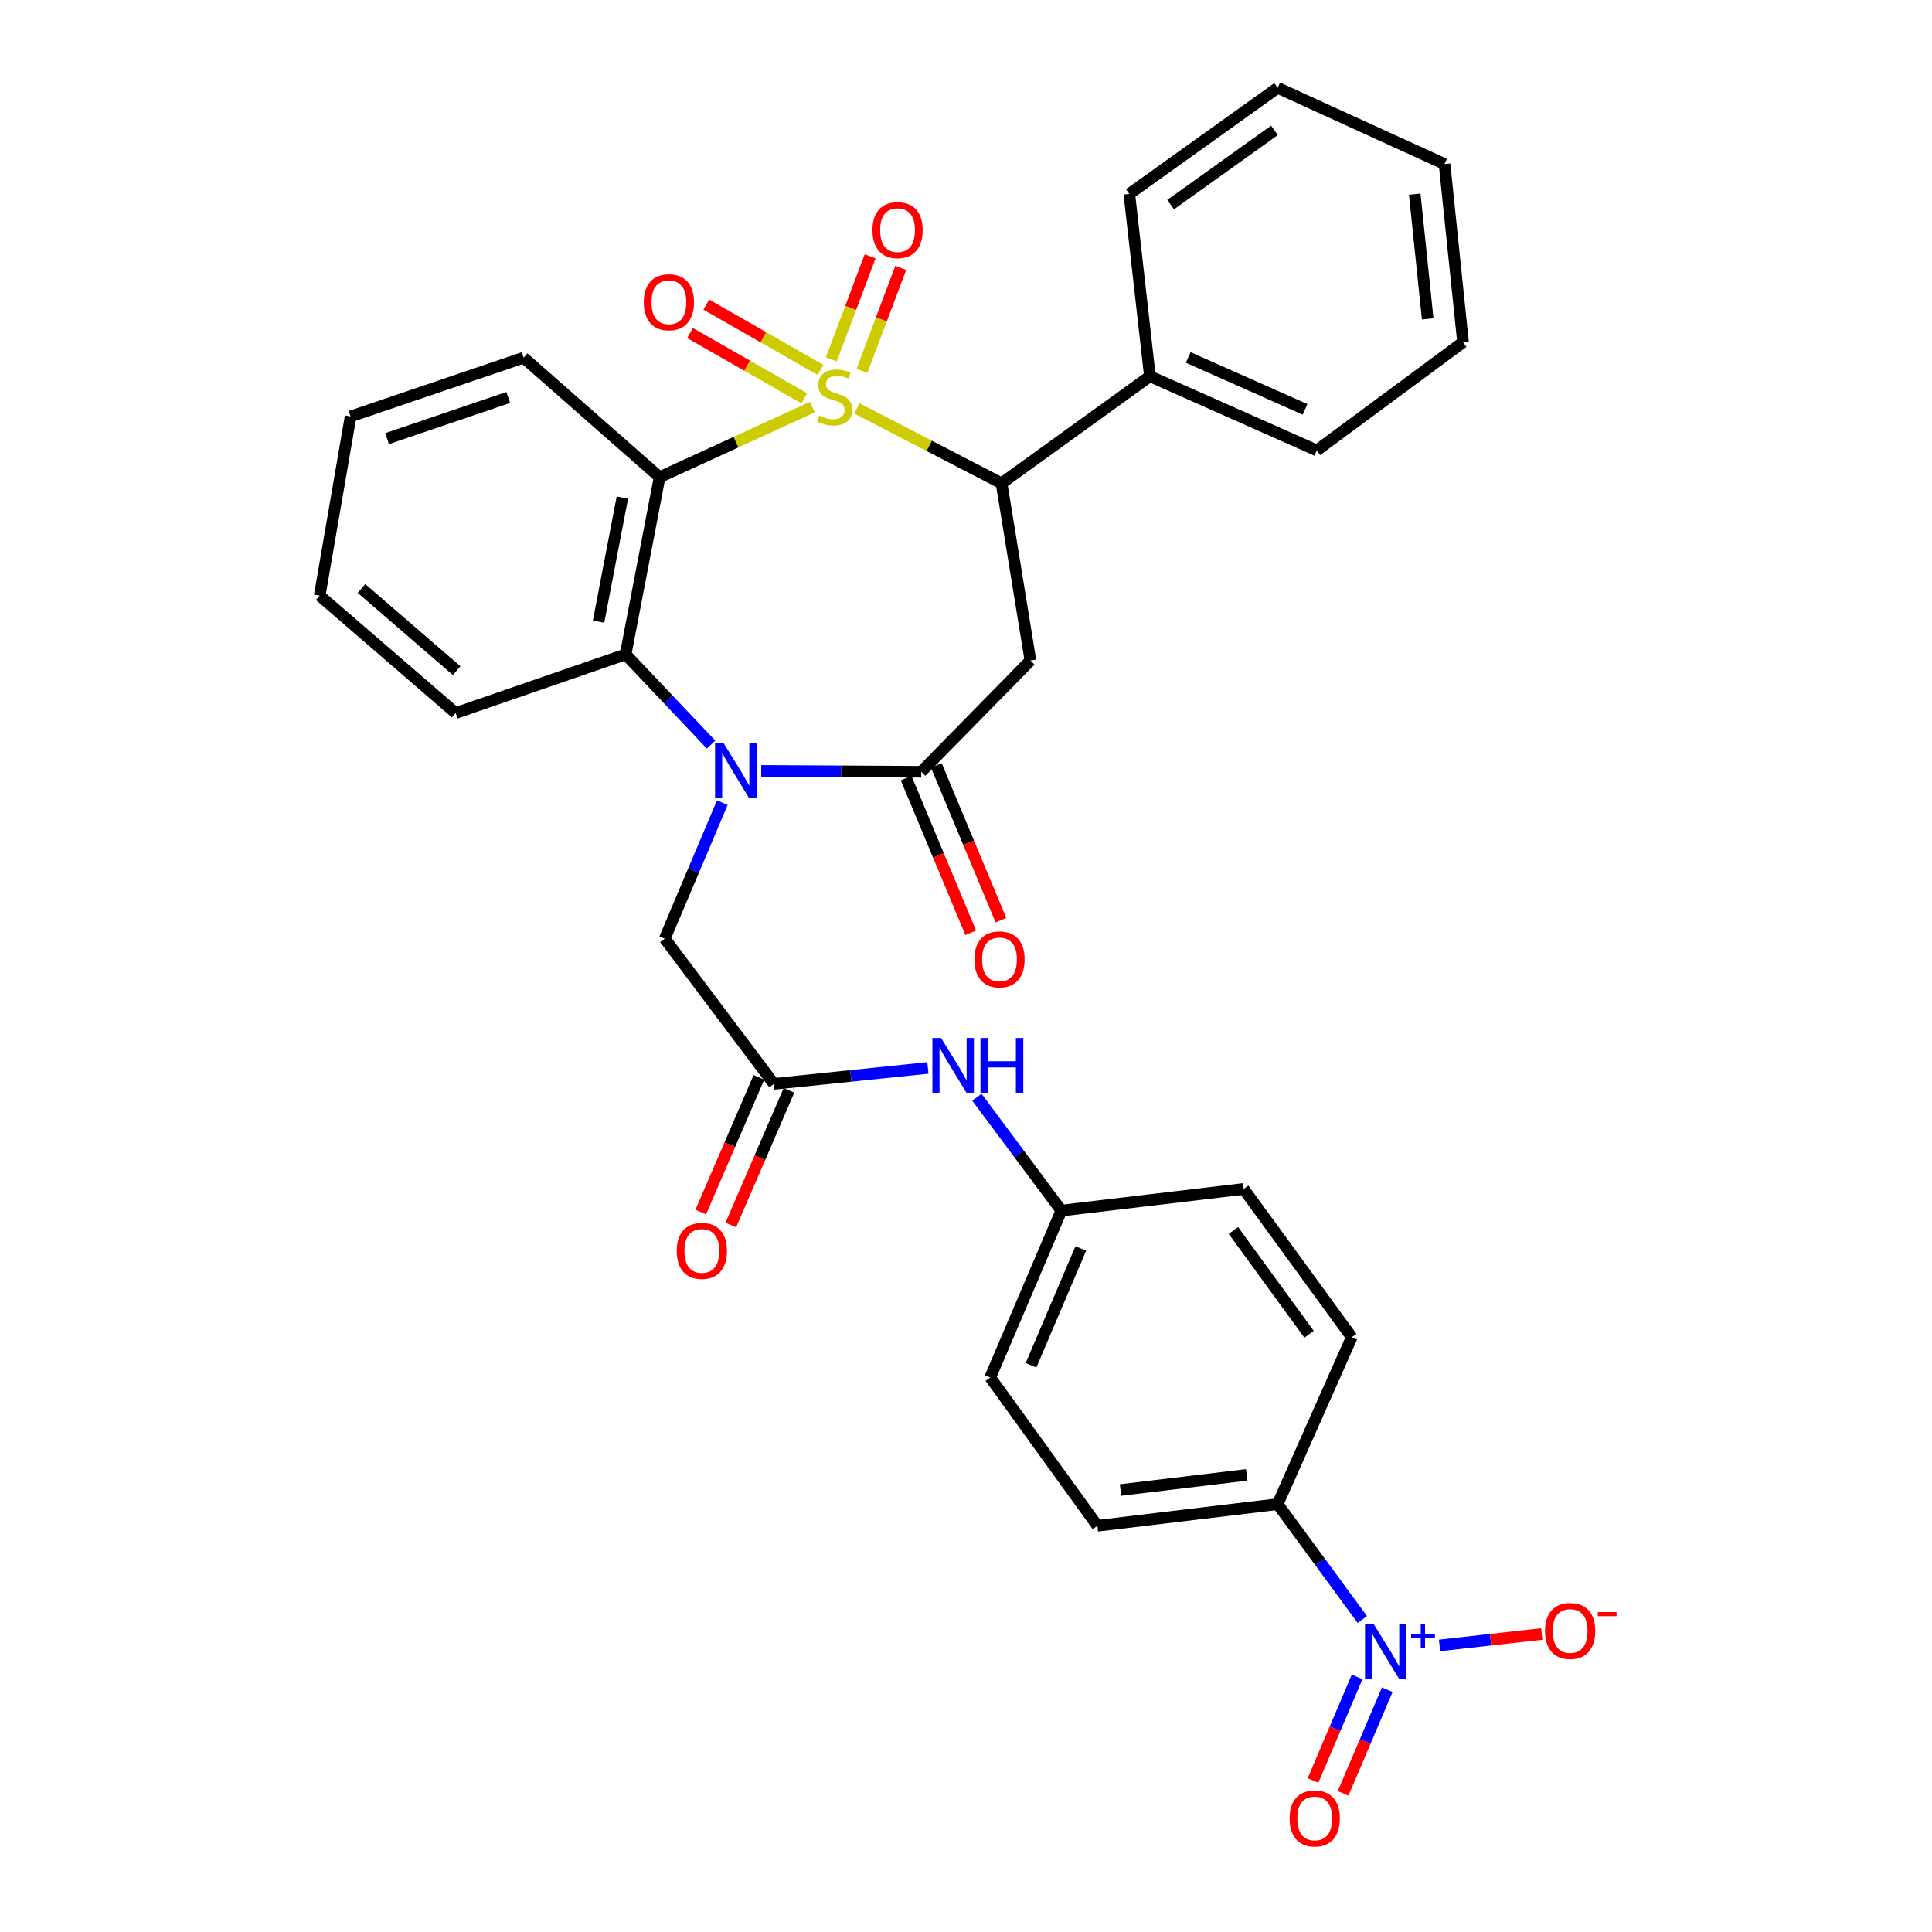 <?xml version='1.0' encoding='iso-8859-1'?>
<svg version='1.1' baseProfile='full'
              xmlns='http://www.w3.org/2000/svg'
                      xmlns:rdkit='http://www.rdkit.org/xml'
                      xmlns:xlink='http://www.w3.org/1999/xlink'
                  xml:space='preserve'
width='1000px' height='1000px' viewBox='0 0 1000 1000'>
<!-- END OF HEADER -->
<rect style='opacity:1.0;fill:#FFFFFF;stroke:none' width='1000' height='1000' x='0' y='0'> </rect>
<path class='bond-0' d='M 420.457,210.723 L 380.937,228.86' style='fill:none;fill-rule:evenodd;stroke:#CCCC00;stroke-width:6px;stroke-linecap:butt;stroke-linejoin:miter;stroke-opacity:1' />
<path class='bond-0' d='M 380.937,228.86 L 341.417,246.996' style='fill:none;fill-rule:evenodd;stroke:#000000;stroke-width:6px;stroke-linecap:butt;stroke-linejoin:miter;stroke-opacity:1' />
<path class='bond-3' d='M 443.541,211.378 L 480.973,230.773' style='fill:none;fill-rule:evenodd;stroke:#CCCC00;stroke-width:6px;stroke-linecap:butt;stroke-linejoin:miter;stroke-opacity:1' />
<path class='bond-3' d='M 480.973,230.773 L 518.405,250.168' style='fill:none;fill-rule:evenodd;stroke:#000000;stroke-width:6px;stroke-linecap:butt;stroke-linejoin:miter;stroke-opacity:1' />
<path class='bond-8' d='M 424.683,191.454 L 395.122,174.558' style='fill:none;fill-rule:evenodd;stroke:#CCCC00;stroke-width:6px;stroke-linecap:butt;stroke-linejoin:miter;stroke-opacity:1' />
<path class='bond-8' d='M 395.122,174.558 L 365.561,157.661' style='fill:none;fill-rule:evenodd;stroke:#FF0000;stroke-width:6px;stroke-linecap:butt;stroke-linejoin:miter;stroke-opacity:1' />
<path class='bond-8' d='M 416.274,206.166 L 386.713,189.27' style='fill:none;fill-rule:evenodd;stroke:#CCCC00;stroke-width:6px;stroke-linecap:butt;stroke-linejoin:miter;stroke-opacity:1' />
<path class='bond-8' d='M 386.713,189.27 L 357.152,172.373' style='fill:none;fill-rule:evenodd;stroke:#FF0000;stroke-width:6px;stroke-linecap:butt;stroke-linejoin:miter;stroke-opacity:1' />
<path class='bond-9' d='M 446.148,191.973 L 456.193,165.313' style='fill:none;fill-rule:evenodd;stroke:#CCCC00;stroke-width:6px;stroke-linecap:butt;stroke-linejoin:miter;stroke-opacity:1' />
<path class='bond-9' d='M 456.193,165.313 L 466.238,138.653' style='fill:none;fill-rule:evenodd;stroke:#FF0000;stroke-width:6px;stroke-linecap:butt;stroke-linejoin:miter;stroke-opacity:1' />
<path class='bond-9' d='M 430.29,185.998 L 440.335,159.338' style='fill:none;fill-rule:evenodd;stroke:#CCCC00;stroke-width:6px;stroke-linecap:butt;stroke-linejoin:miter;stroke-opacity:1' />
<path class='bond-9' d='M 440.335,159.338 L 450.38,132.678' style='fill:none;fill-rule:evenodd;stroke:#FF0000;stroke-width:6px;stroke-linecap:butt;stroke-linejoin:miter;stroke-opacity:1' />
<path class='bond-5' d='M 341.417,246.996 L 323.821,338.7' style='fill:none;fill-rule:evenodd;stroke:#000000;stroke-width:6px;stroke-linecap:butt;stroke-linejoin:miter;stroke-opacity:1' />
<path class='bond-5' d='M 322.135,257.558 L 309.819,321.751' style='fill:none;fill-rule:evenodd;stroke:#000000;stroke-width:6px;stroke-linecap:butt;stroke-linejoin:miter;stroke-opacity:1' />
<path class='bond-21' d='M 341.417,246.996 L 271.035,185.134' style='fill:none;fill-rule:evenodd;stroke:#000000;stroke-width:6px;stroke-linecap:butt;stroke-linejoin:miter;stroke-opacity:1' />
<path class='bond-1' d='M 368.049,385.409 L 345.935,362.055' style='fill:none;fill-rule:evenodd;stroke:#0000FF;stroke-width:6px;stroke-linecap:butt;stroke-linejoin:miter;stroke-opacity:1' />
<path class='bond-1' d='M 345.935,362.055 L 323.821,338.7' style='fill:none;fill-rule:evenodd;stroke:#000000;stroke-width:6px;stroke-linecap:butt;stroke-linejoin:miter;stroke-opacity:1' />
<path class='bond-10' d='M 373.869,415.462 L 358.97,450.654' style='fill:none;fill-rule:evenodd;stroke:#0000FF;stroke-width:6px;stroke-linecap:butt;stroke-linejoin:miter;stroke-opacity:1' />
<path class='bond-10' d='M 358.97,450.654 L 344.072,485.846' style='fill:none;fill-rule:evenodd;stroke:#000000;stroke-width:6px;stroke-linecap:butt;stroke-linejoin:miter;stroke-opacity:1' />
<path class='bond-32' d='M 394.002,399.015 L 435.417,399.242' style='fill:none;fill-rule:evenodd;stroke:#0000FF;stroke-width:6px;stroke-linecap:butt;stroke-linejoin:miter;stroke-opacity:1' />
<path class='bond-32' d='M 435.417,399.242 L 476.832,399.47' style='fill:none;fill-rule:evenodd;stroke:#000000;stroke-width:6px;stroke-linecap:butt;stroke-linejoin:miter;stroke-opacity:1' />
<path class='bond-2' d='M 476.832,399.47 L 533.346,341.882' style='fill:none;fill-rule:evenodd;stroke:#000000;stroke-width:6px;stroke-linecap:butt;stroke-linejoin:miter;stroke-opacity:1' />
<path class='bond-15' d='M 469.013,402.734 L 485.73,442.772' style='fill:none;fill-rule:evenodd;stroke:#000000;stroke-width:6px;stroke-linecap:butt;stroke-linejoin:miter;stroke-opacity:1' />
<path class='bond-15' d='M 485.73,442.772 L 502.446,482.809' style='fill:none;fill-rule:evenodd;stroke:#FF0000;stroke-width:6px;stroke-linecap:butt;stroke-linejoin:miter;stroke-opacity:1' />
<path class='bond-15' d='M 484.651,396.205 L 501.367,436.243' style='fill:none;fill-rule:evenodd;stroke:#000000;stroke-width:6px;stroke-linecap:butt;stroke-linejoin:miter;stroke-opacity:1' />
<path class='bond-15' d='M 501.367,436.243 L 518.084,476.28' style='fill:none;fill-rule:evenodd;stroke:#FF0000;stroke-width:6px;stroke-linecap:butt;stroke-linejoin:miter;stroke-opacity:1' />
<path class='bond-4' d='M 518.405,250.168 L 533.346,341.882' style='fill:none;fill-rule:evenodd;stroke:#000000;stroke-width:6px;stroke-linecap:butt;stroke-linejoin:miter;stroke-opacity:1' />
<path class='bond-16' d='M 518.405,250.168 L 595.188,194.756' style='fill:none;fill-rule:evenodd;stroke:#000000;stroke-width:6px;stroke-linecap:butt;stroke-linejoin:miter;stroke-opacity:1' />
<path class='bond-24' d='M 323.821,338.7 L 235.854,369.071' style='fill:none;fill-rule:evenodd;stroke:#000000;stroke-width:6px;stroke-linecap:butt;stroke-linejoin:miter;stroke-opacity:1' />
<path class='bond-6' d='M 705.144,838.249 L 683.229,808.392' style='fill:none;fill-rule:evenodd;stroke:#0000FF;stroke-width:6px;stroke-linecap:butt;stroke-linejoin:miter;stroke-opacity:1' />
<path class='bond-6' d='M 683.229,808.392 L 661.314,778.536' style='fill:none;fill-rule:evenodd;stroke:#000000;stroke-width:6px;stroke-linecap:butt;stroke-linejoin:miter;stroke-opacity:1' />
<path class='bond-12' d='M 745.118,851.661 L 771.562,848.705' style='fill:none;fill-rule:evenodd;stroke:#0000FF;stroke-width:6px;stroke-linecap:butt;stroke-linejoin:miter;stroke-opacity:1' />
<path class='bond-12' d='M 771.562,848.705 L 798.005,845.749' style='fill:none;fill-rule:evenodd;stroke:#FF0000;stroke-width:6px;stroke-linecap:butt;stroke-linejoin:miter;stroke-opacity:1' />
<path class='bond-14' d='M 702.449,867.96 L 691.03,894.776' style='fill:none;fill-rule:evenodd;stroke:#0000FF;stroke-width:6px;stroke-linecap:butt;stroke-linejoin:miter;stroke-opacity:1' />
<path class='bond-14' d='M 691.03,894.776 L 679.611,921.593' style='fill:none;fill-rule:evenodd;stroke:#FF0000;stroke-width:6px;stroke-linecap:butt;stroke-linejoin:miter;stroke-opacity:1' />
<path class='bond-14' d='M 718.04,874.599 L 706.621,901.415' style='fill:none;fill-rule:evenodd;stroke:#0000FF;stroke-width:6px;stroke-linecap:butt;stroke-linejoin:miter;stroke-opacity:1' />
<path class='bond-14' d='M 706.621,901.415 L 695.202,928.232' style='fill:none;fill-rule:evenodd;stroke:#FF0000;stroke-width:6px;stroke-linecap:butt;stroke-linejoin:miter;stroke-opacity:1' />
<path class='bond-7' d='M 400.586,561.009 L 344.072,485.846' style='fill:none;fill-rule:evenodd;stroke:#000000;stroke-width:6px;stroke-linecap:butt;stroke-linejoin:miter;stroke-opacity:1' />
<path class='bond-13' d='M 400.586,561.009 L 440.434,556.889' style='fill:none;fill-rule:evenodd;stroke:#000000;stroke-width:6px;stroke-linecap:butt;stroke-linejoin:miter;stroke-opacity:1' />
<path class='bond-13' d='M 440.434,556.889 L 480.282,552.768' style='fill:none;fill-rule:evenodd;stroke:#0000FF;stroke-width:6px;stroke-linecap:butt;stroke-linejoin:miter;stroke-opacity:1' />
<path class='bond-17' d='M 392.807,557.649 L 377.754,592.497' style='fill:none;fill-rule:evenodd;stroke:#000000;stroke-width:6px;stroke-linecap:butt;stroke-linejoin:miter;stroke-opacity:1' />
<path class='bond-17' d='M 377.754,592.497 L 362.701,627.344' style='fill:none;fill-rule:evenodd;stroke:#FF0000;stroke-width:6px;stroke-linecap:butt;stroke-linejoin:miter;stroke-opacity:1' />
<path class='bond-17' d='M 408.364,564.369 L 393.31,599.217' style='fill:none;fill-rule:evenodd;stroke:#000000;stroke-width:6px;stroke-linecap:butt;stroke-linejoin:miter;stroke-opacity:1' />
<path class='bond-17' d='M 393.31,599.217 L 378.257,634.064' style='fill:none;fill-rule:evenodd;stroke:#FF0000;stroke-width:6px;stroke-linecap:butt;stroke-linejoin:miter;stroke-opacity:1' />
<path class='bond-11' d='M 661.314,778.536 L 568.009,789.73' style='fill:none;fill-rule:evenodd;stroke:#000000;stroke-width:6px;stroke-linecap:butt;stroke-linejoin:miter;stroke-opacity:1' />
<path class='bond-11' d='M 645.3,763.39 L 579.987,771.225' style='fill:none;fill-rule:evenodd;stroke:#000000;stroke-width:6px;stroke-linecap:butt;stroke-linejoin:miter;stroke-opacity:1' />
<path class='bond-35' d='M 661.314,778.536 L 699.668,692.16' style='fill:none;fill-rule:evenodd;stroke:#000000;stroke-width:6px;stroke-linecap:butt;stroke-linejoin:miter;stroke-opacity:1' />
<path class='bond-20' d='M 505.646,567.92 L 527.498,597.259' style='fill:none;fill-rule:evenodd;stroke:#0000FF;stroke-width:6px;stroke-linecap:butt;stroke-linejoin:miter;stroke-opacity:1' />
<path class='bond-20' d='M 527.498,597.259 L 549.35,626.599' style='fill:none;fill-rule:evenodd;stroke:#000000;stroke-width:6px;stroke-linecap:butt;stroke-linejoin:miter;stroke-opacity:1' />
<path class='bond-25' d='M 595.188,194.756 L 681.564,233.138' style='fill:none;fill-rule:evenodd;stroke:#000000;stroke-width:6px;stroke-linecap:butt;stroke-linejoin:miter;stroke-opacity:1' />
<path class='bond-25' d='M 615.026,185.027 L 675.489,211.895' style='fill:none;fill-rule:evenodd;stroke:#000000;stroke-width:6px;stroke-linecap:butt;stroke-linejoin:miter;stroke-opacity:1' />
<path class='bond-26' d='M 595.188,194.756 L 584.531,100.368' style='fill:none;fill-rule:evenodd;stroke:#000000;stroke-width:6px;stroke-linecap:butt;stroke-linejoin:miter;stroke-opacity:1' />
<path class='bond-18' d='M 568.009,789.73 L 512.54,712.975' style='fill:none;fill-rule:evenodd;stroke:#000000;stroke-width:6px;stroke-linecap:butt;stroke-linejoin:miter;stroke-opacity:1' />
<path class='bond-19' d='M 699.668,692.16 L 643.71,615.396' style='fill:none;fill-rule:evenodd;stroke:#000000;stroke-width:6px;stroke-linecap:butt;stroke-linejoin:miter;stroke-opacity:1' />
<path class='bond-19' d='M 677.581,690.627 L 638.41,636.892' style='fill:none;fill-rule:evenodd;stroke:#000000;stroke-width:6px;stroke-linecap:butt;stroke-linejoin:miter;stroke-opacity:1' />
<path class='bond-22' d='M 549.35,626.599 L 643.71,615.396' style='fill:none;fill-rule:evenodd;stroke:#000000;stroke-width:6px;stroke-linecap:butt;stroke-linejoin:miter;stroke-opacity:1' />
<path class='bond-23' d='M 549.35,626.599 L 512.54,712.975' style='fill:none;fill-rule:evenodd;stroke:#000000;stroke-width:6px;stroke-linecap:butt;stroke-linejoin:miter;stroke-opacity:1' />
<path class='bond-23' d='M 559.418,646.199 L 533.651,706.662' style='fill:none;fill-rule:evenodd;stroke:#000000;stroke-width:6px;stroke-linecap:butt;stroke-linejoin:miter;stroke-opacity:1' />
<path class='bond-27' d='M 271.035,185.134 L 181.477,215.552' style='fill:none;fill-rule:evenodd;stroke:#000000;stroke-width:6px;stroke-linecap:butt;stroke-linejoin:miter;stroke-opacity:1' />
<path class='bond-27' d='M 263.051,205.743 L 200.361,227.035' style='fill:none;fill-rule:evenodd;stroke:#000000;stroke-width:6px;stroke-linecap:butt;stroke-linejoin:miter;stroke-opacity:1' />
<path class='bond-33' d='M 235.854,369.071 L 165.473,308.292' style='fill:none;fill-rule:evenodd;stroke:#000000;stroke-width:6px;stroke-linecap:butt;stroke-linejoin:miter;stroke-opacity:1' />
<path class='bond-33' d='M 236.373,347.129 L 187.106,304.584' style='fill:none;fill-rule:evenodd;stroke:#000000;stroke-width:6px;stroke-linecap:butt;stroke-linejoin:miter;stroke-opacity:1' />
<path class='bond-29' d='M 681.564,233.138 L 757.265,177.142' style='fill:none;fill-rule:evenodd;stroke:#000000;stroke-width:6px;stroke-linecap:butt;stroke-linejoin:miter;stroke-opacity:1' />
<path class='bond-30' d='M 584.531,100.368 L 661.314,45.455' style='fill:none;fill-rule:evenodd;stroke:#000000;stroke-width:6px;stroke-linecap:butt;stroke-linejoin:miter;stroke-opacity:1' />
<path class='bond-30' d='M 605.906,105.915 L 659.654,67.475' style='fill:none;fill-rule:evenodd;stroke:#000000;stroke-width:6px;stroke-linecap:butt;stroke-linejoin:miter;stroke-opacity:1' />
<path class='bond-28' d='M 181.477,215.552 L 165.473,308.292' style='fill:none;fill-rule:evenodd;stroke:#000000;stroke-width:6px;stroke-linecap:butt;stroke-linejoin:miter;stroke-opacity:1' />
<path class='bond-34' d='M 757.265,177.142 L 747.69,84.9' style='fill:none;fill-rule:evenodd;stroke:#000000;stroke-width:6px;stroke-linecap:butt;stroke-linejoin:miter;stroke-opacity:1' />
<path class='bond-34' d='M 738.973,165.055 L 732.271,100.486' style='fill:none;fill-rule:evenodd;stroke:#000000;stroke-width:6px;stroke-linecap:butt;stroke-linejoin:miter;stroke-opacity:1' />
<path class='bond-31' d='M 661.314,45.455 L 747.69,84.9' style='fill:none;fill-rule:evenodd;stroke:#000000;stroke-width:6px;stroke-linecap:butt;stroke-linejoin:miter;stroke-opacity:1' />
<path  class='atom-0' d='M 424.029 215.133
Q 424.349 215.253, 425.669 215.813
Q 426.989 216.373, 428.429 216.733
Q 429.909 217.053, 431.349 217.053
Q 434.029 217.053, 435.589 215.773
Q 437.149 214.453, 437.149 212.173
Q 437.149 210.613, 436.349 209.653
Q 435.589 208.693, 434.389 208.173
Q 433.189 207.653, 431.189 207.053
Q 428.669 206.293, 427.149 205.573
Q 425.669 204.853, 424.589 203.333
Q 423.549 201.813, 423.549 199.253
Q 423.549 195.693, 425.949 193.493
Q 428.389 191.293, 433.189 191.293
Q 436.469 191.293, 440.189 192.853
L 439.269 195.933
Q 435.869 194.533, 433.309 194.533
Q 430.549 194.533, 429.029 195.693
Q 427.509 196.813, 427.549 198.773
Q 427.549 200.293, 428.309 201.213
Q 429.109 202.133, 430.229 202.653
Q 431.389 203.173, 433.309 203.773
Q 435.869 204.573, 437.389 205.373
Q 438.909 206.173, 439.989 207.813
Q 441.109 209.413, 441.109 212.173
Q 441.109 216.093, 438.469 218.213
Q 435.869 220.293, 431.509 220.293
Q 428.989 220.293, 427.069 219.733
Q 425.189 219.213, 422.949 218.293
L 424.029 215.133
' fill='#CCCC00'/>
<path  class='atom-2' d='M 374.603 384.782
L 383.883 399.782
Q 384.803 401.262, 386.283 403.942
Q 387.763 406.622, 387.843 406.782
L 387.843 384.782
L 391.603 384.782
L 391.603 413.102
L 387.723 413.102
L 377.763 396.702
Q 376.603 394.782, 375.363 392.582
Q 374.163 390.382, 373.803 389.702
L 373.803 413.102
L 370.123 413.102
L 370.123 384.782
L 374.603 384.782
' fill='#0000FF'/>
<path  class='atom-7' d='M 711.013 840.613
L 720.293 855.613
Q 721.213 857.093, 722.693 859.773
Q 724.173 862.453, 724.253 862.613
L 724.253 840.613
L 728.013 840.613
L 728.013 868.933
L 724.133 868.933
L 714.173 852.533
Q 713.013 850.613, 711.773 848.413
Q 710.573 846.213, 710.213 845.533
L 710.213 868.933
L 706.533 868.933
L 706.533 840.613
L 711.013 840.613
' fill='#0000FF'/>
<path  class='atom-7' d='M 730.389 845.718
L 735.378 845.718
L 735.378 840.464
L 737.596 840.464
L 737.596 845.718
L 742.718 845.718
L 742.718 847.618
L 737.596 847.618
L 737.596 852.898
L 735.378 852.898
L 735.378 847.618
L 730.389 847.618
L 730.389 845.718
' fill='#0000FF'/>
<path  class='atom-9' d='M 333.218 156.444
Q 333.218 149.644, 336.578 145.844
Q 339.938 142.044, 346.218 142.044
Q 352.498 142.044, 355.858 145.844
Q 359.218 149.644, 359.218 156.444
Q 359.218 163.324, 355.818 167.244
Q 352.418 171.124, 346.218 171.124
Q 339.978 171.124, 336.578 167.244
Q 333.218 163.364, 333.218 156.444
M 346.218 167.924
Q 350.538 167.924, 352.858 165.044
Q 355.218 162.124, 355.218 156.444
Q 355.218 150.884, 352.858 148.084
Q 350.538 145.244, 346.218 145.244
Q 341.898 145.244, 339.538 148.044
Q 337.218 150.844, 337.218 156.444
Q 337.218 162.164, 339.538 165.044
Q 341.898 167.924, 346.218 167.924
' fill='#FF0000'/>
<path  class='atom-10' d='M 451.574 119.117
Q 451.574 112.317, 454.934 108.517
Q 458.294 104.717, 464.574 104.717
Q 470.854 104.717, 474.214 108.517
Q 477.574 112.317, 477.574 119.117
Q 477.574 125.997, 474.174 129.917
Q 470.774 133.797, 464.574 133.797
Q 458.334 133.797, 454.934 129.917
Q 451.574 126.037, 451.574 119.117
M 464.574 130.597
Q 468.894 130.597, 471.214 127.717
Q 473.574 124.797, 473.574 119.117
Q 473.574 113.557, 471.214 110.757
Q 468.894 107.917, 464.574 107.917
Q 460.254 107.917, 457.894 110.717
Q 455.574 113.517, 455.574 119.117
Q 455.574 124.837, 457.894 127.717
Q 460.254 130.597, 464.574 130.597
' fill='#FF0000'/>
<path  class='atom-13' d='M 799.705 844.186
Q 799.705 837.386, 803.065 833.586
Q 806.425 829.786, 812.705 829.786
Q 818.985 829.786, 822.345 833.586
Q 825.705 837.386, 825.705 844.186
Q 825.705 851.066, 822.305 854.986
Q 818.905 858.866, 812.705 858.866
Q 806.465 858.866, 803.065 854.986
Q 799.705 851.106, 799.705 844.186
M 812.705 855.666
Q 817.025 855.666, 819.345 852.786
Q 821.705 849.866, 821.705 844.186
Q 821.705 838.626, 819.345 835.826
Q 817.025 832.986, 812.705 832.986
Q 808.385 832.986, 806.025 835.786
Q 803.705 838.586, 803.705 844.186
Q 803.705 849.906, 806.025 852.786
Q 808.385 855.666, 812.705 855.666
' fill='#FF0000'/>
<path  class='atom-13' d='M 827.025 834.409
L 836.714 834.409
L 836.714 836.521
L 827.025 836.521
L 827.025 834.409
' fill='#FF0000'/>
<path  class='atom-14' d='M 487.094 537.256
L 496.374 552.256
Q 497.294 553.736, 498.774 556.416
Q 500.254 559.096, 500.334 559.256
L 500.334 537.256
L 504.094 537.256
L 504.094 565.576
L 500.214 565.576
L 490.254 549.176
Q 489.094 547.256, 487.854 545.056
Q 486.654 542.856, 486.294 542.176
L 486.294 565.576
L 482.614 565.576
L 482.614 537.256
L 487.094 537.256
' fill='#0000FF'/>
<path  class='atom-14' d='M 507.494 537.256
L 511.334 537.256
L 511.334 549.296
L 525.814 549.296
L 525.814 537.256
L 529.654 537.256
L 529.654 565.576
L 525.814 565.576
L 525.814 552.496
L 511.334 552.496
L 511.334 565.576
L 507.494 565.576
L 507.494 537.256
' fill='#0000FF'/>
<path  class='atom-15' d='M 667.501 941.21
Q 667.501 934.41, 670.861 930.61
Q 674.221 926.81, 680.501 926.81
Q 686.781 926.81, 690.141 930.61
Q 693.501 934.41, 693.501 941.21
Q 693.501 948.09, 690.101 952.01
Q 686.701 955.89, 680.501 955.89
Q 674.261 955.89, 670.861 952.01
Q 667.501 948.13, 667.501 941.21
M 680.501 952.69
Q 684.821 952.69, 687.141 949.81
Q 689.501 946.89, 689.501 941.21
Q 689.501 935.65, 687.141 932.85
Q 684.821 930.01, 680.501 930.01
Q 676.181 930.01, 673.821 932.81
Q 671.501 935.61, 671.501 941.21
Q 671.501 946.93, 673.821 949.81
Q 676.181 952.69, 680.501 952.69
' fill='#FF0000'/>
<path  class='atom-16' d='M 504.342 496.573
Q 504.342 489.773, 507.702 485.973
Q 511.062 482.173, 517.342 482.173
Q 523.622 482.173, 526.982 485.973
Q 530.342 489.773, 530.342 496.573
Q 530.342 503.453, 526.942 507.373
Q 523.542 511.253, 517.342 511.253
Q 511.102 511.253, 507.702 507.373
Q 504.342 503.493, 504.342 496.573
M 517.342 508.053
Q 521.662 508.053, 523.982 505.173
Q 526.342 502.253, 526.342 496.573
Q 526.342 491.013, 523.982 488.213
Q 521.662 485.373, 517.342 485.373
Q 513.022 485.373, 510.662 488.173
Q 508.342 490.973, 508.342 496.573
Q 508.342 502.293, 510.662 505.173
Q 513.022 508.053, 517.342 508.053
' fill='#FF0000'/>
<path  class='atom-18' d='M 350.277 647.456
Q 350.277 640.656, 353.637 636.856
Q 356.997 633.056, 363.277 633.056
Q 369.557 633.056, 372.917 636.856
Q 376.277 640.656, 376.277 647.456
Q 376.277 654.336, 372.877 658.256
Q 369.477 662.136, 363.277 662.136
Q 357.037 662.136, 353.637 658.256
Q 350.277 654.376, 350.277 647.456
M 363.277 658.936
Q 367.597 658.936, 369.917 656.056
Q 372.277 653.136, 372.277 647.456
Q 372.277 641.896, 369.917 639.096
Q 367.597 636.256, 363.277 636.256
Q 358.957 636.256, 356.597 639.056
Q 354.277 641.856, 354.277 647.456
Q 354.277 653.176, 356.597 656.056
Q 358.957 658.936, 363.277 658.936
' fill='#FF0000'/>
</svg>

